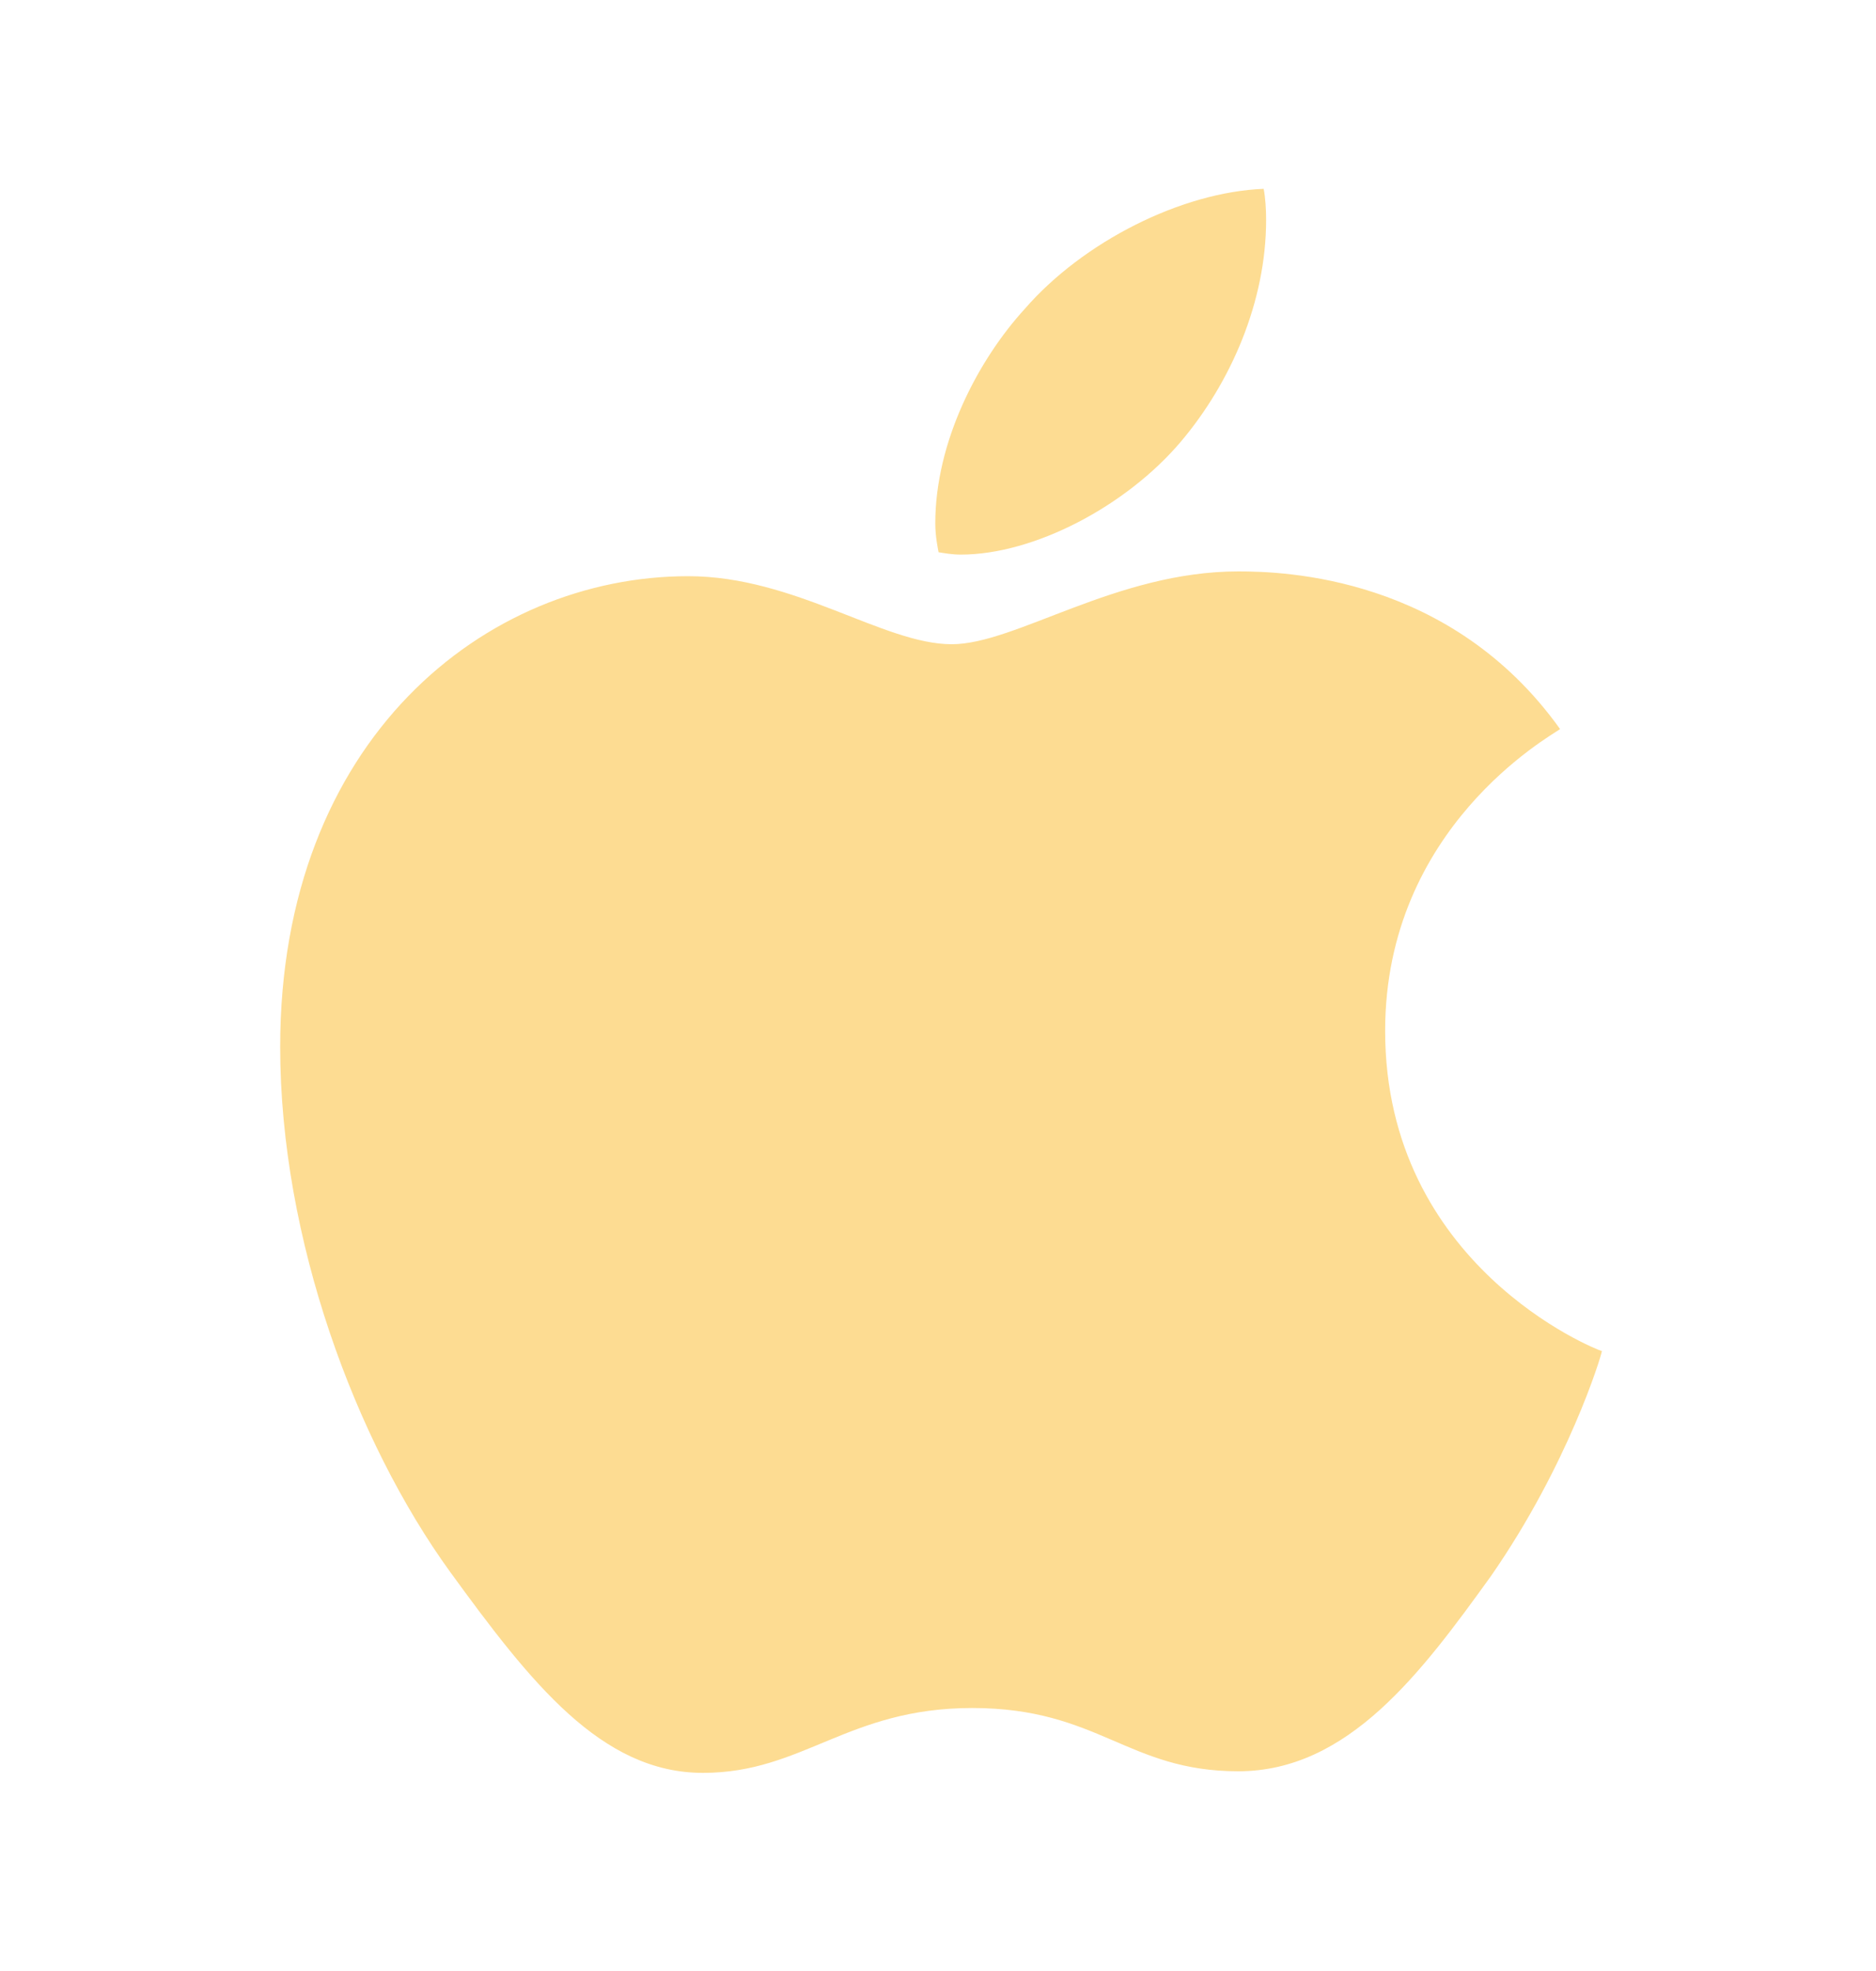 <svg width="20" height="21" viewBox="0 0 20 21" fill="none" xmlns="http://www.w3.org/2000/svg">
<path d="M12.588 4.707C13.122 4.076 13.498 3.214 13.498 2.344C13.498 2.225 13.49 2.106 13.472 2.012C12.597 2.046 11.547 2.575 10.925 3.291C10.426 3.837 9.971 4.707 9.971 5.577C9.971 5.713 9.998 5.841 10.006 5.884C10.059 5.892 10.146 5.909 10.243 5.909C11.021 5.909 12.002 5.397 12.588 4.707ZM13.201 6.088C11.897 6.088 10.829 6.864 10.146 6.864C9.42 6.864 8.475 6.139 7.337 6.139C5.175 6.139 2.987 7.879 2.987 11.154C2.987 13.201 3.792 15.358 4.799 16.748C5.656 17.925 6.409 18.889 7.494 18.889C8.562 18.889 9.035 18.198 10.365 18.198C11.713 18.198 12.019 18.872 13.201 18.872C14.374 18.872 15.152 17.823 15.896 16.791C16.719 15.606 17.069 14.454 17.078 14.395C17.008 14.378 14.767 13.482 14.767 10.983C14.767 8.817 16.527 7.845 16.632 7.768C15.468 6.139 13.691 6.088 13.201 6.088Z" fill="#FDDC92"/>
</svg>
